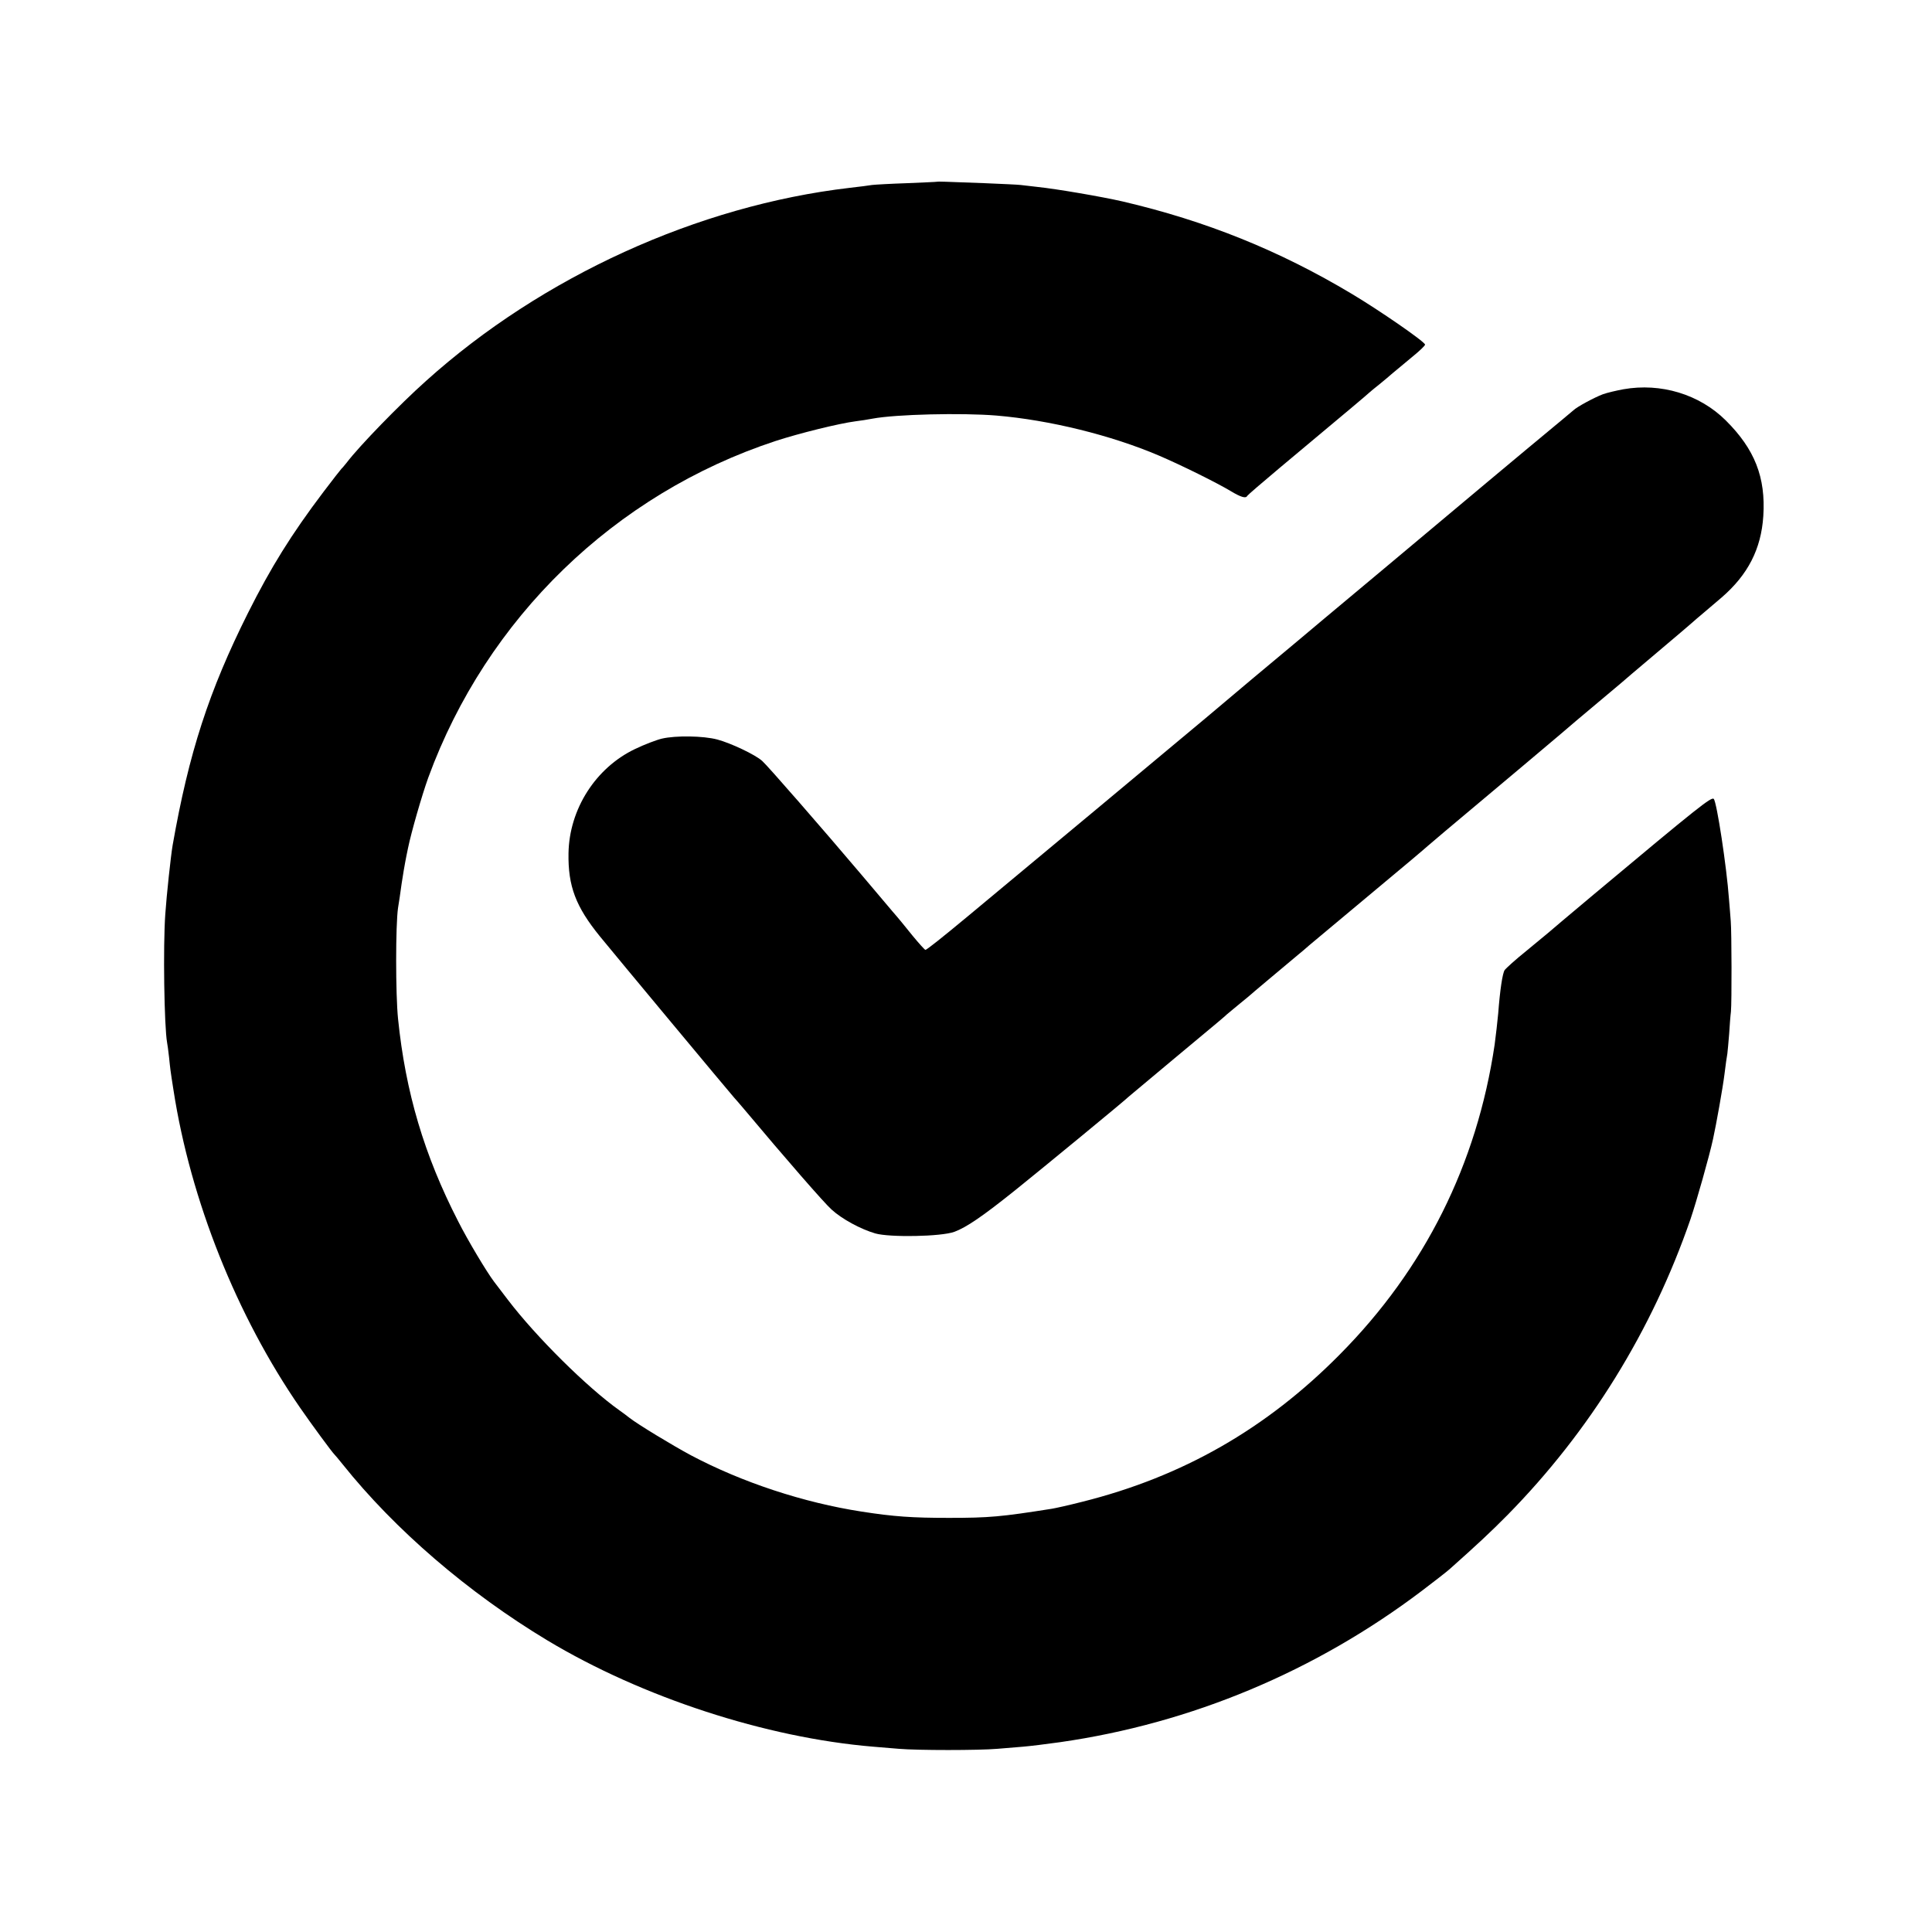 <?xml version="1.0" standalone="no"?>
<!DOCTYPE svg PUBLIC "-//W3C//DTD SVG 20010904//EN"
 "http://www.w3.org/TR/2001/REC-SVG-20010904/DTD/svg10.dtd">
<svg version="1.0" xmlns="http://www.w3.org/2000/svg"
 width="1080pt" height="1080pt" viewBox="0 0 1080 1080"
 preserveAspectRatio="xMidYMid meet">
<g transform="translate(0,1080) scale(0.1,-0.1)"
fill="#000000" stroke="none">
<path d="M5237 9784 c-1 -1 -76 -4 -167 -8 -91 -3 -178 -8 -195 -10 -16 -3
-73 -10 -125 -16 -848 -99 -1720 -496 -2368 -1079 -148 -132 -374 -365 -443
-456 -13 -16 -26 -32 -30 -35 -3 -3 -49 -61 -101 -130 -180 -238 -294 -422
-422 -677 -218 -436 -330 -780 -421 -1298 -10 -58 -34 -281 -41 -385 -13 -182
-6 -628 10 -718 2 -9 7 -46 11 -82 7 -68 7 -71 25 -185 95 -614 353 -1261 708
-1775 62 -90 179 -249 191 -260 3 -3 24 -27 46 -55 293 -367 703 -719 1145
-985 529 -318 1222 -544 1820 -594 36 -3 101 -8 145 -12 103 -9 447 -9 550 0
44 4 109 9 145 12 36 3 128 14 205 25 734 105 1428 396 2023 846 67 51 137
105 155 121 157 140 227 205 324 303 460 468 808 1031 1023 1654 33 97 105
351 126 448 18 82 55 289 64 363 6 49 13 100 16 114 2 14 6 63 10 110 3 47 7
103 10 125 5 52 4 447 -1 505 -2 25 -6 81 -10 125 -13 179 -68 541 -85 559
-13 13 -84 -43 -665 -529 -137 -115 -255 -214 -261 -220 -6 -5 -61 -50 -121
-100 -61 -49 -115 -98 -122 -108 -12 -18 -26 -111 -36 -242 -4 -44 -13 -123
-20 -175 -99 -668 -391 -1253 -865 -1731 -411 -416 -880 -684 -1440 -824 -74
-19 -151 -36 -170 -39 -284 -45 -351 -51 -575 -51 -206 0 -308 7 -488 35 -324
50 -668 163 -955 315 -106 57 -297 173 -343 209 -15 12 -39 30 -55 41 -183
130 -468 413 -625 619 -38 50 -73 96 -77 101 -41 54 -147 231 -201 338 -190
370 -294 721 -336 1132 -14 137 -14 525 0 620 4 22 13 83 20 135 8 52 17 106
20 120 2 14 10 50 16 80 18 88 77 293 113 393 326 891 1042 1586 1942 1882
132 43 354 98 447 110 26 3 70 10 96 15 129 24 496 33 691 17 297 -25 642
-110 909 -224 124 -53 324 -152 402 -199 55 -33 84 -42 91 -26 2 4 84 75 182
157 390 326 483 404 500 420 6 6 31 26 56 46 25 20 59 49 75 63 17 14 65 54
107 89 42 34 76 66 74 71 -4 18 -258 193 -409 283 -404 242 -815 408 -1282
517 -118 27 -369 70 -475 81 -36 4 -78 9 -95 11 -16 2 -106 6 -200 10 -93 3
-192 7 -218 8 -26 1 -49 1 -50 0z"/>
<path d="M9075 8624 c-38 -7 -90 -19 -115 -28 -48 -18 -146 -71 -165 -90 -7
-6 -32 -27 -56 -47 -105 -87 -313 -260 -419 -349 -63 -53 -324 -272 -580 -486
-256 -214 -474 -396 -485 -406 -11 -9 -126 -105 -255 -213 -129 -109 -246
-207 -260 -219 -18 -16 -1168 -974 -1325 -1104 -148 -123 -235 -192 -242 -192
-4 1 -37 37 -73 81 -36 45 -85 105 -110 133 -25 29 -103 122 -175 207 -215
254 -526 611 -554 635 -38 35 -176 100 -251 120 -79 21 -233 23 -310 5 -30 -7
-98 -33 -150 -58 -220 -105 -368 -336 -372 -583 -3 -183 40 -298 176 -465 78
-96 729 -878 750 -901 6 -6 29 -33 52 -60 244 -291 451 -528 492 -565 59 -54
163 -110 245 -134 81 -23 368 -18 442 9 67 25 156 85 343 235 142 114 620 507
632 521 3 3 113 95 245 205 293 244 275 229 305 256 14 11 45 38 70 58 25 20
47 38 50 41 4 5 204 172 279 235 14 11 41 34 60 51 32 27 331 277 566 473 50
42 92 78 95 81 3 3 48 41 100 85 195 163 723 607 730 615 3 3 59 50 125 105
66 55 122 102 125 105 3 3 93 80 200 170 107 90 197 167 200 170 3 3 34 30 70
60 35 30 78 66 94 80 147 127 221 271 233 455 14 217 -48 374 -210 535 -147
146 -363 211 -572 174z"/>
</g>
</svg>
